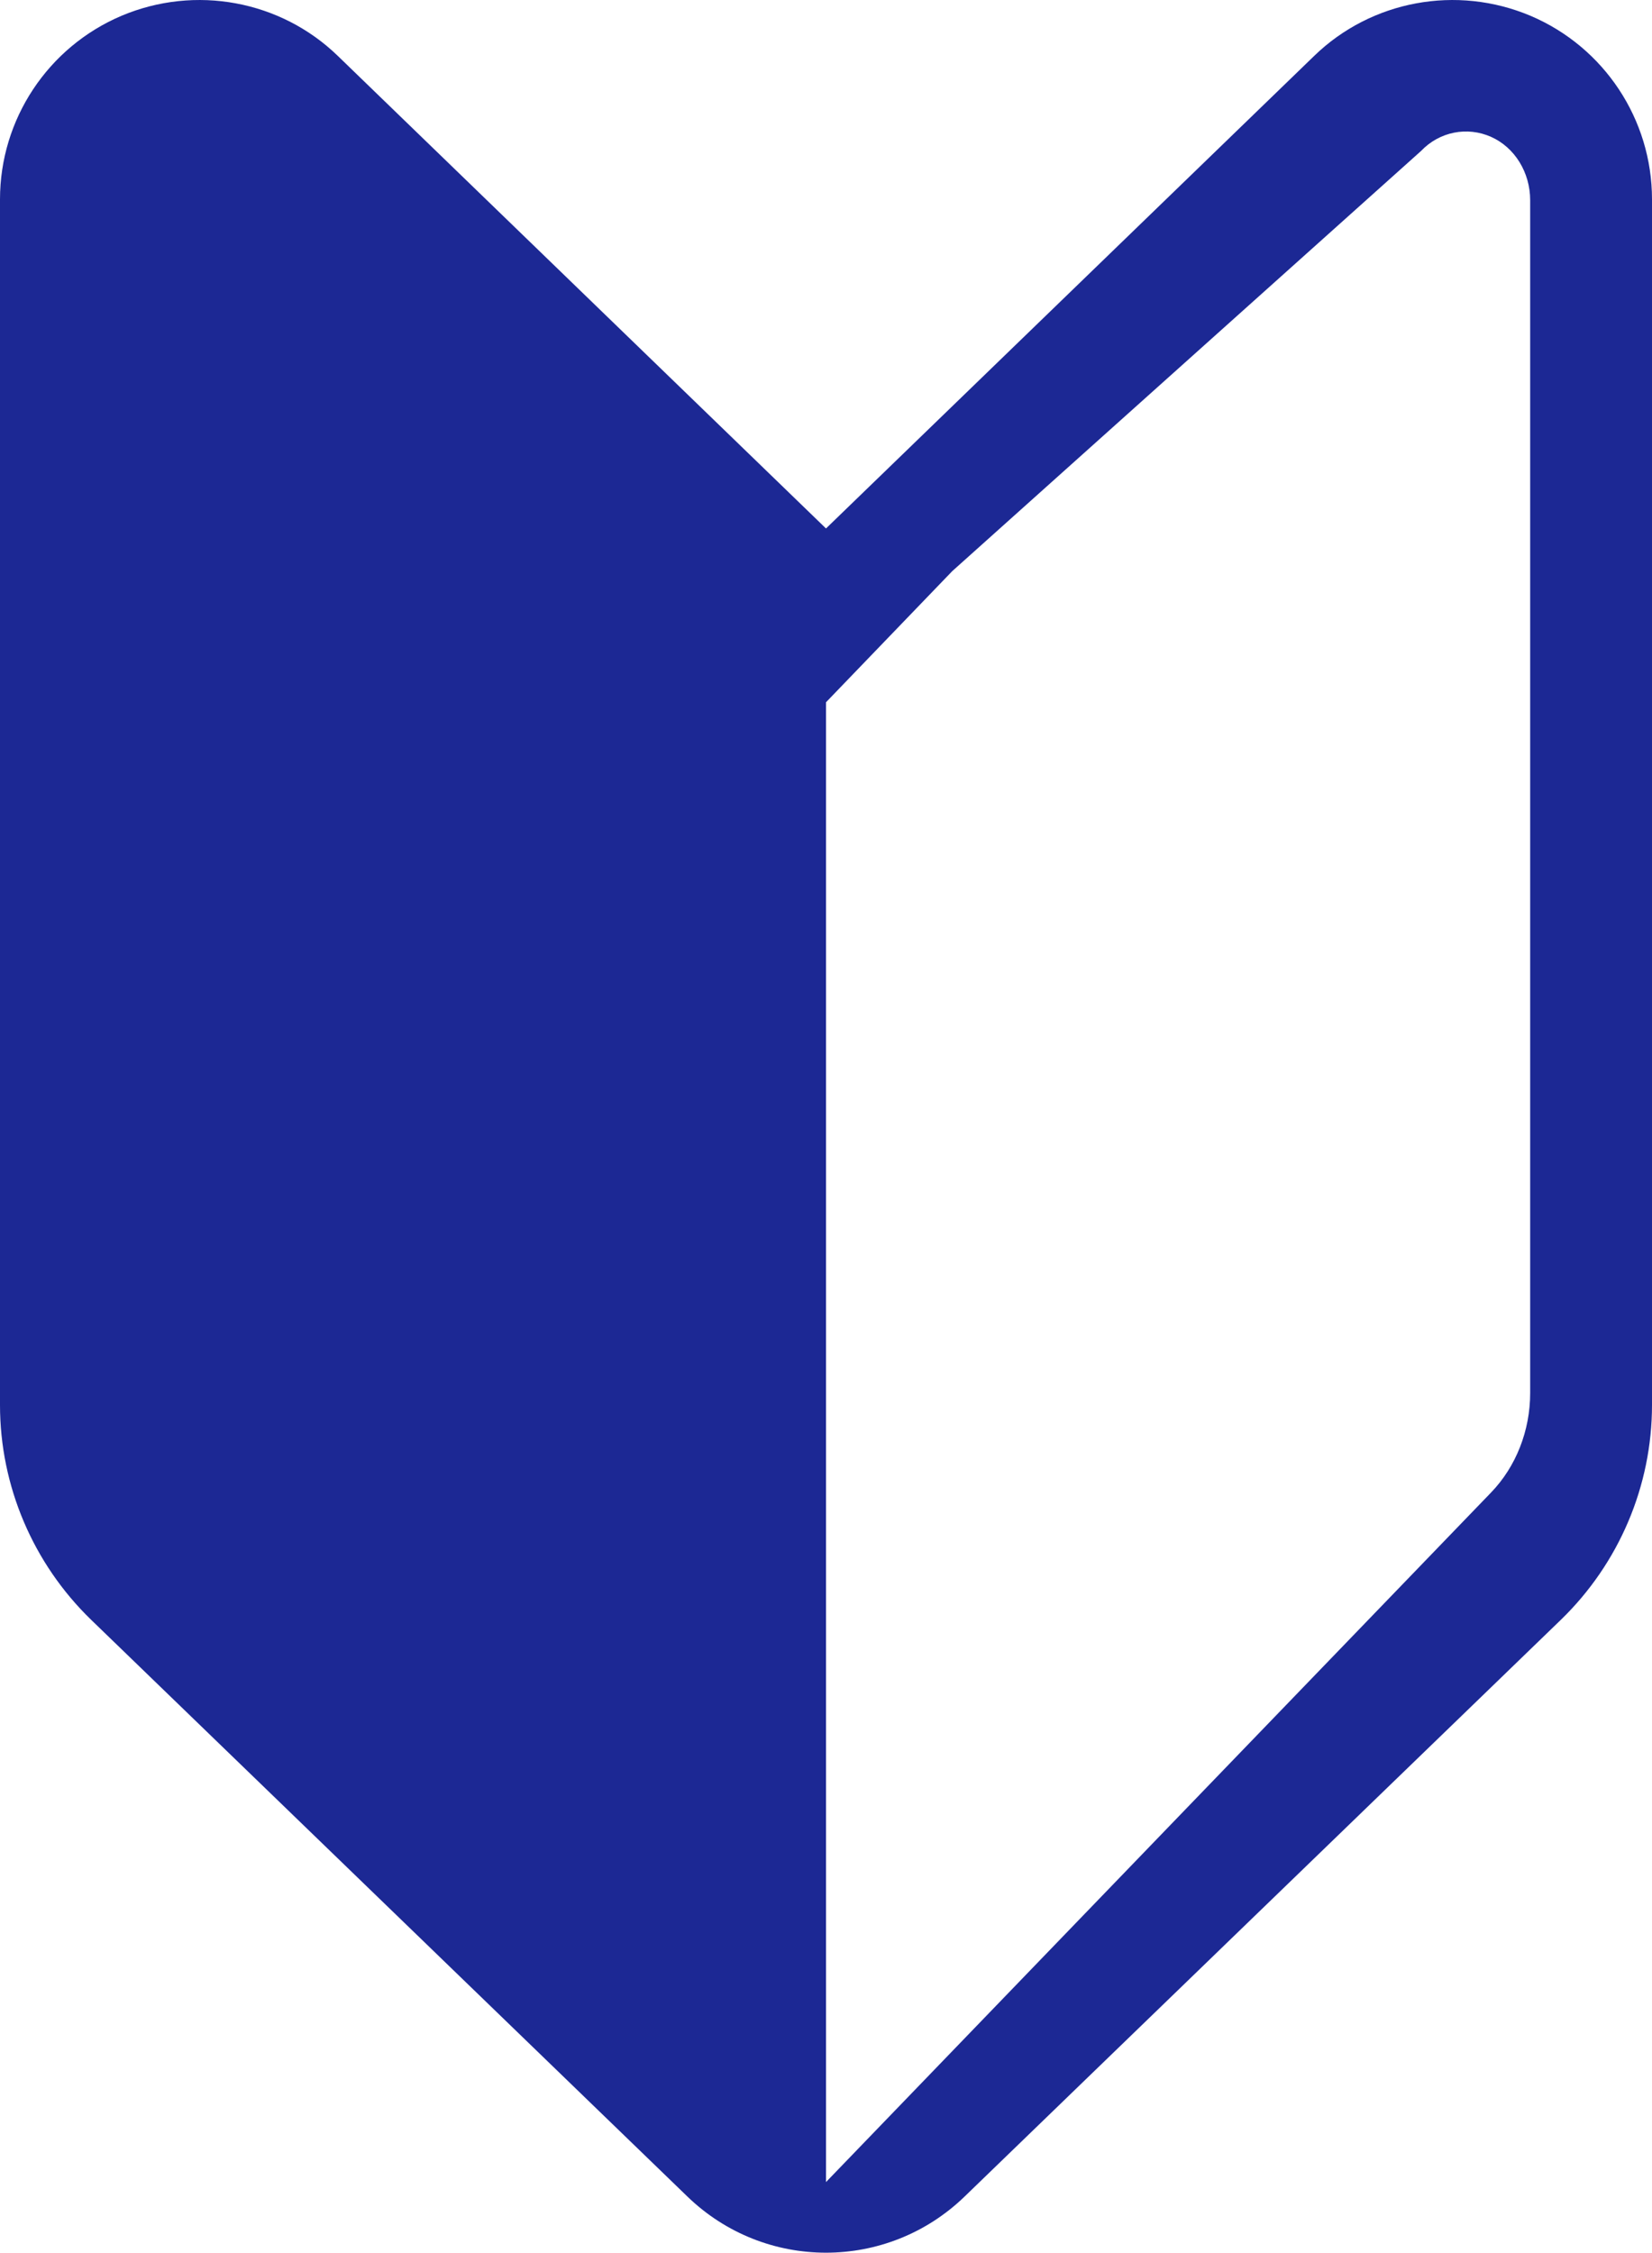 <?xml version="1.0" encoding="UTF-8"?><svg id="_イヤー_2" xmlns="http://www.w3.org/2000/svg" viewBox="0 0 375.6 511.95"><defs><style>.cls-1{fill:#1c2894;}</style></defs><g id="_"><path class="cls-1" d="M348,3.6c-16.8-7.1-36.2-3.5-49.2,9.1l-111,107.4L76.8,12.7C63.8,.1,44.4-3.5,27.6,3.6,10.9,10.7,0,27.1,0,45.3V319.3c0,18.4,7.5,36,20.7,48.8l135.6,131.1c17.6,17,45.4,17,63,0l135.6-131.1c13.2-12.8,20.7-30.4,20.7-48.8V45.3c0-18.2-10.9-34.6-27.6-41.7Zm-.1,313c0,8.5-3.2,16.7-8.9,22.6l-151.2,156.7V159.6l28.7-29.8,106.6-95.5c4.2-4.4,10.5-5.6,15.9-3.2,5.4,2.4,8.9,8.1,8.9,14.4V316.6Z"/></g></svg>